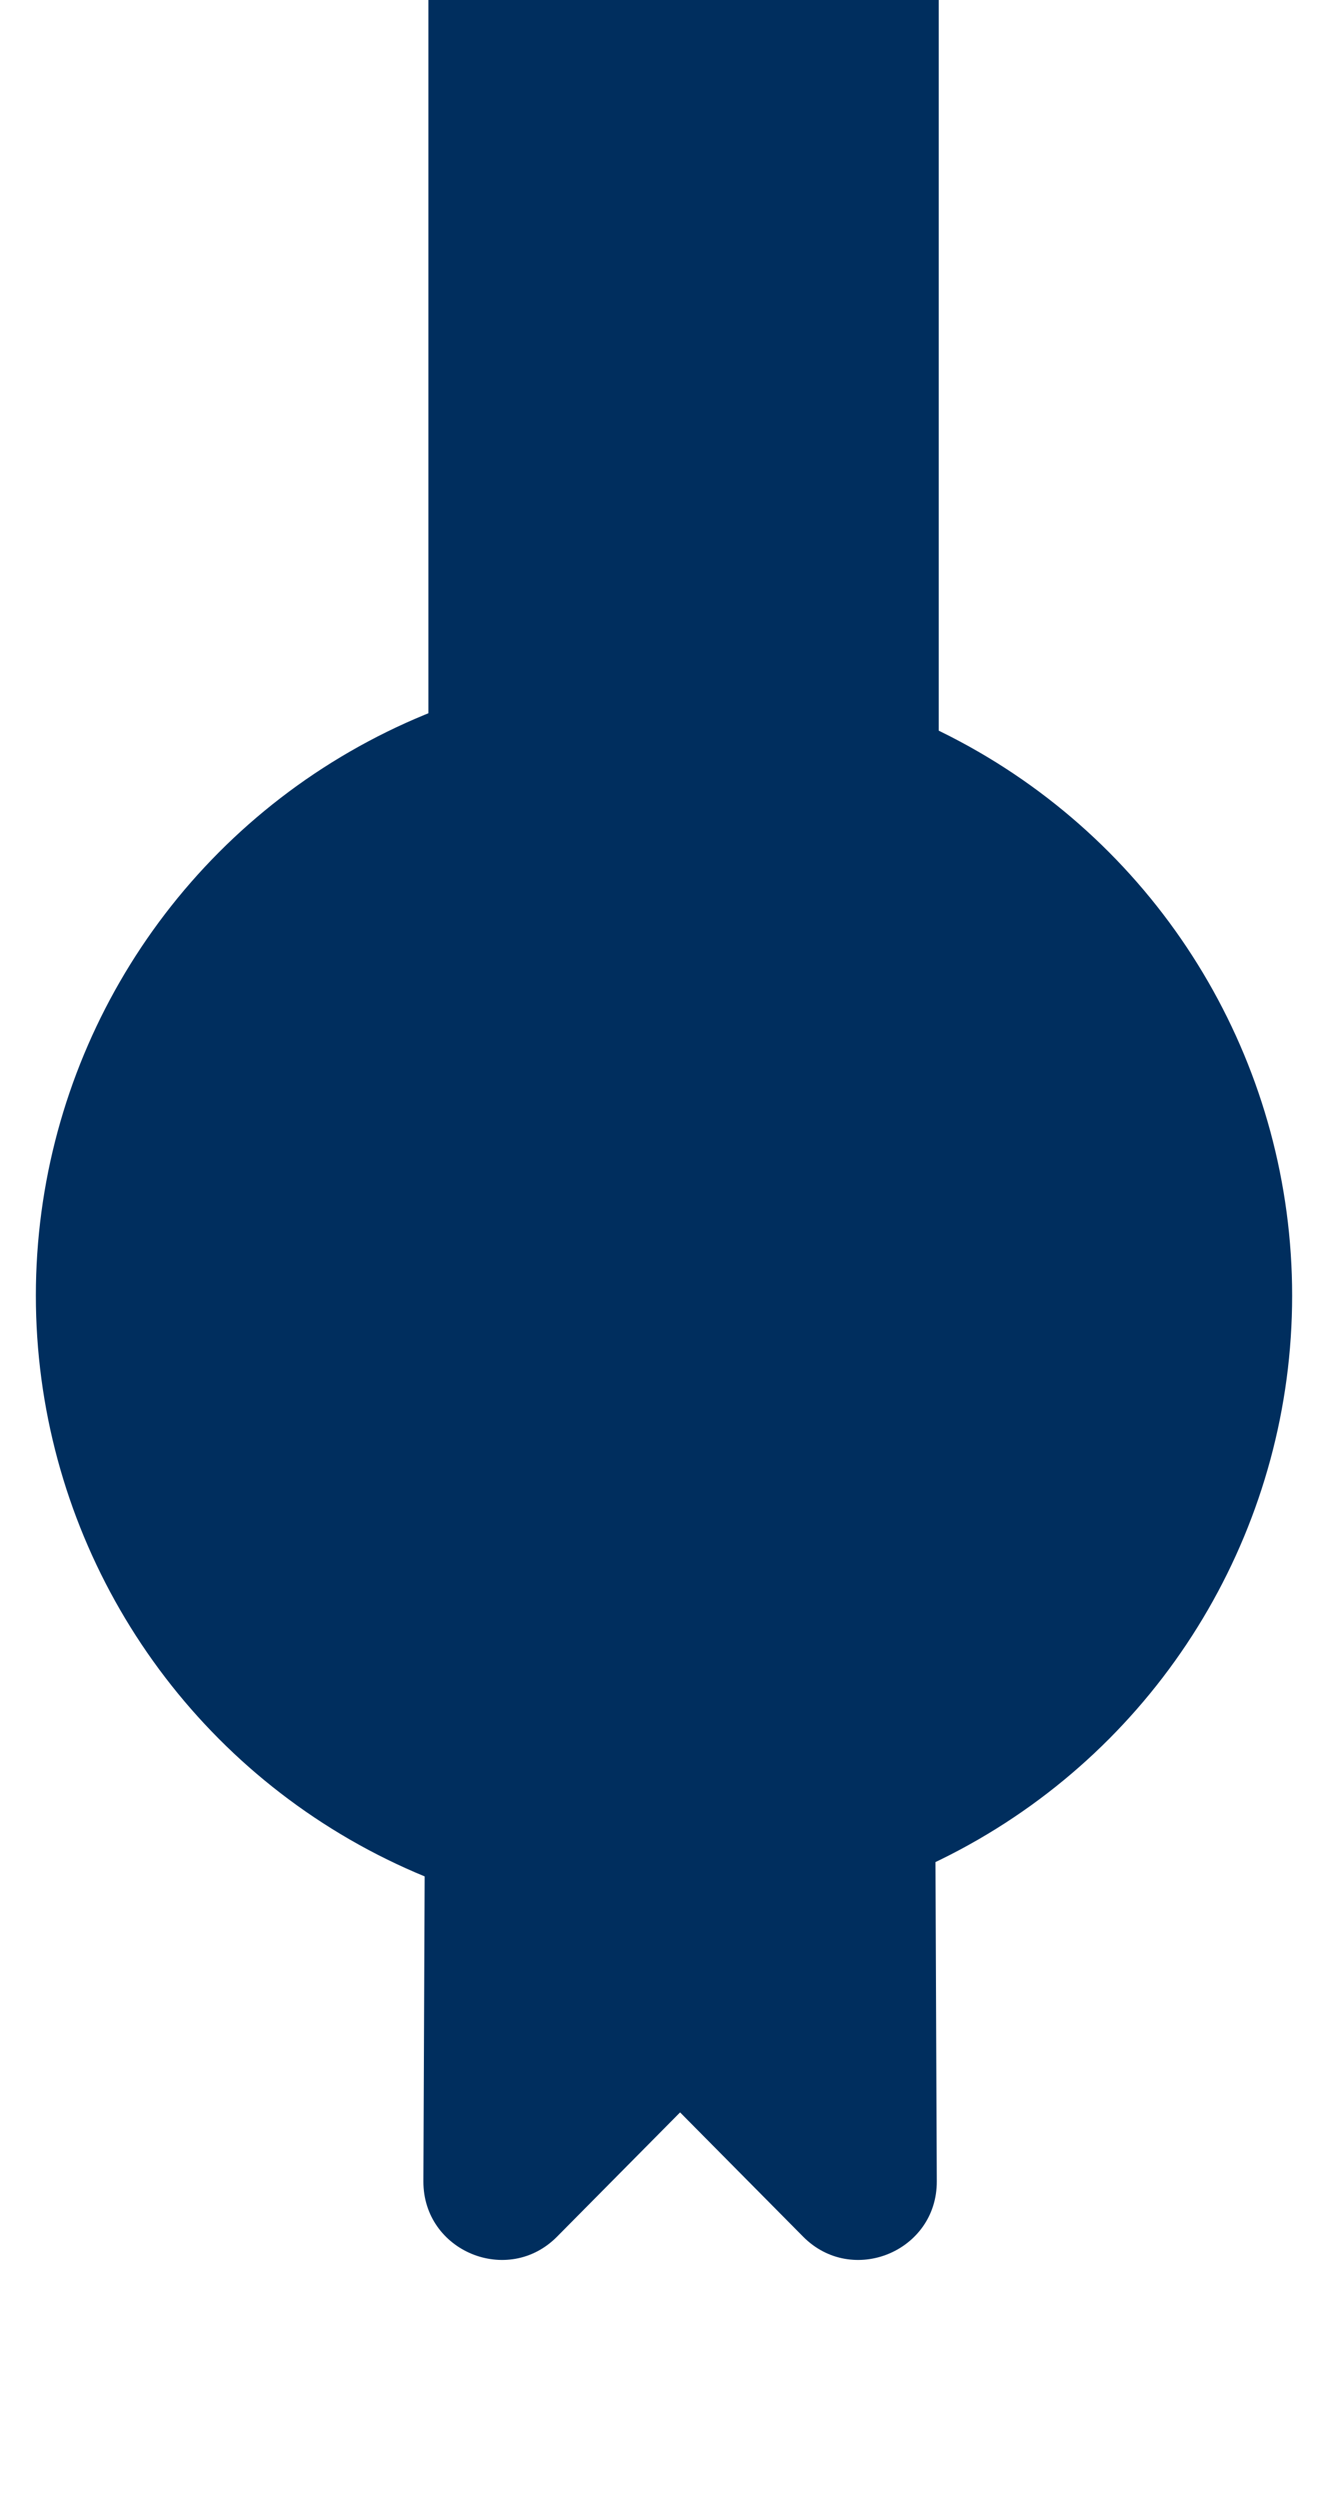 <svg width="17" height="32" viewBox="0 0 17 32" fill="none" xmlns="http://www.w3.org/2000/svg">
<circle cx="8.5" cy="16.584" r="8.041" fill="#002E5E"/>
<rect x="5.484" width="6.533" height="22.112" fill="#002E5E"/>
<path d="M7.131 28.63C6.501 29.266 5.417 28.817 5.42 27.922L5.444 22.084C5.447 21.373 6.169 20.892 6.826 21.163L10.91 22.853C11.567 23.125 11.739 23.976 11.239 24.481L7.131 28.63Z" fill="#002E5E"/>
<path d="M10.281 28.63C10.911 29.266 11.996 28.817 11.992 27.922L11.968 22.084C11.965 21.373 11.243 20.892 10.586 21.163L6.502 22.853C5.845 23.125 5.673 23.976 6.173 24.481L10.281 28.63Z" fill="#002E5E"/>
</svg>